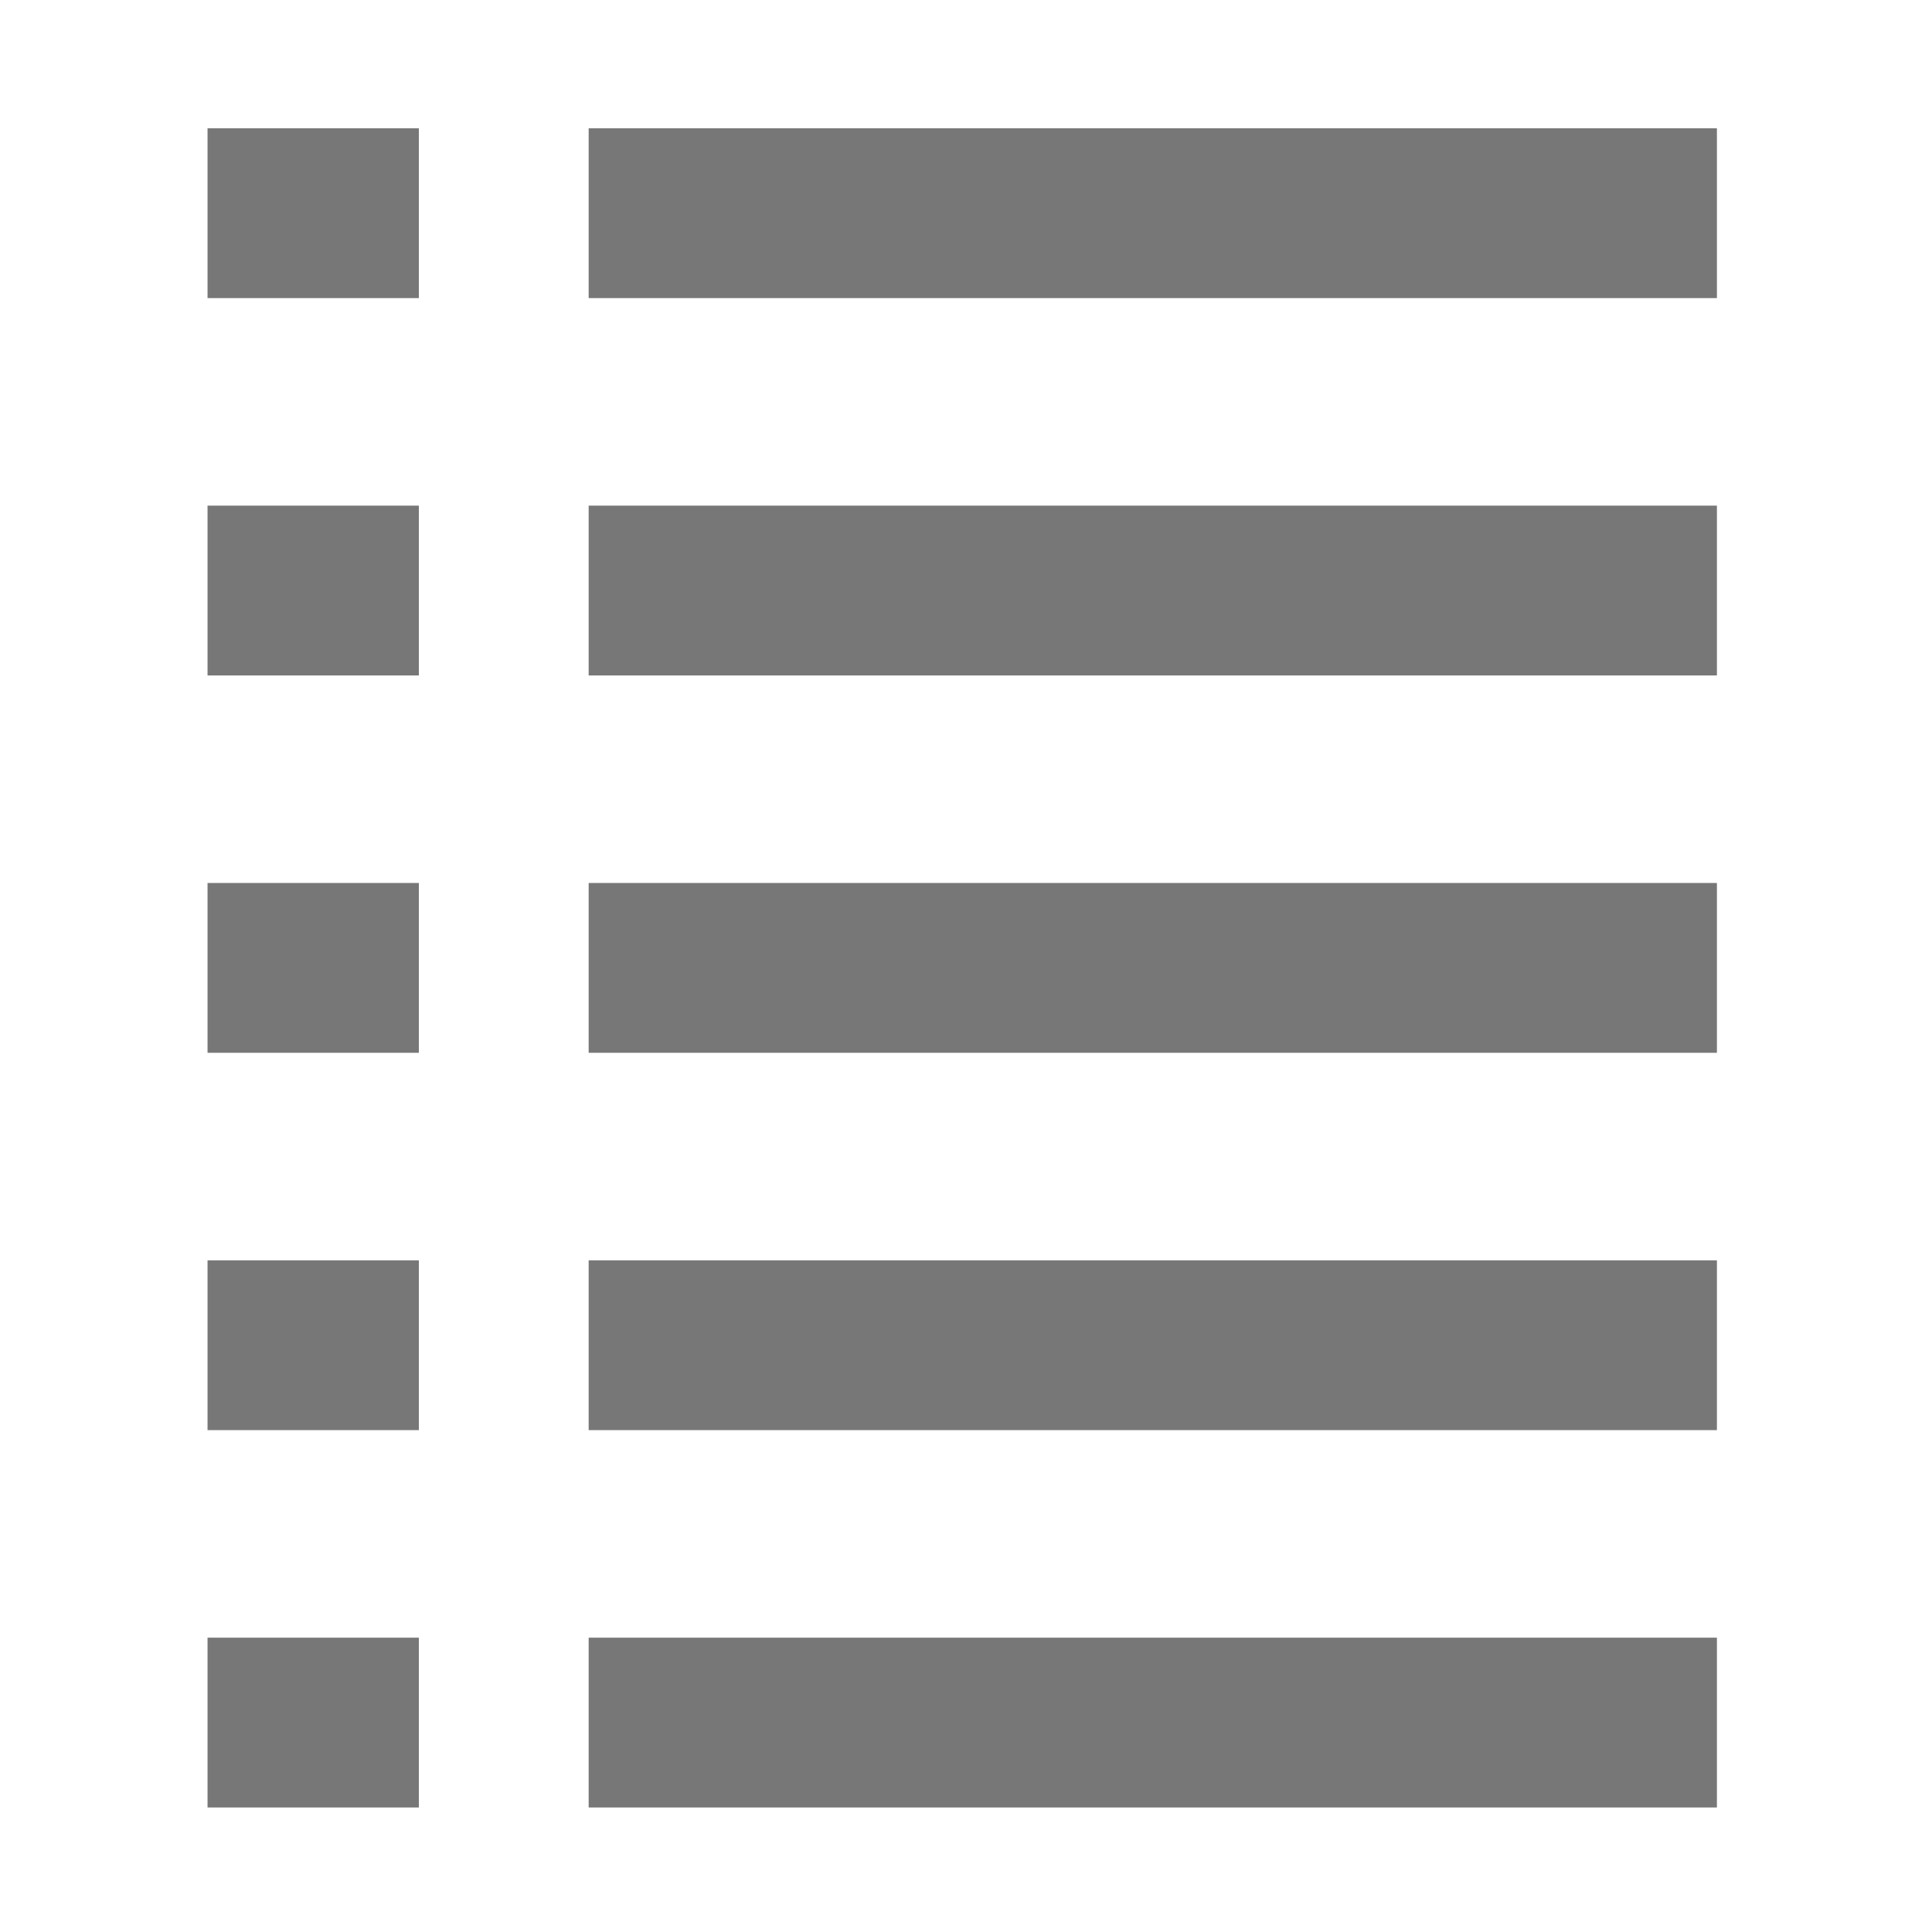 <?xml version="1.0" encoding="utf-8"?>
<!-- Generator: Adobe Illustrator 16.0.0, SVG Export Plug-In . SVG Version: 6.00 Build 0)  -->
<!DOCTYPE svg PUBLIC "-//W3C//DTD SVG 1.1//EN" "http://www.w3.org/Graphics/SVG/1.1/DTD/svg11.dtd">
<svg version="1.1" id="Layer_1" xmlns="http://www.w3.org/2000/svg" xmlns:xlink="http://www.w3.org/1999/xlink" x="0px" y="0px"
	 width="512px" height="512px" viewBox="0 0 512 512" enable-background="new 0 0 512 512" xml:space="preserve">
<g fill="#777777">
	<rect x="156" y="434" width="299" height="45"/>
	<rect x="55" y="434" width="56" height="45"/>
</g>
<g fill="#777777">
	<rect x="156" y="334" width="299" height="45"/>
	<rect x="55" y="334" width="56" height="45"/>
</g>
<g fill="#777777">
	<rect x="55" y="234" width="56" height="45"/>
	<rect x="156" y="234" width="299" height="45"/>
</g>
<g fill="#777777">
	<rect x="55" y="134" width="56" height="45"/>
	<rect x="156" y="134" width="299" height="45"/>
</g>
<g fill="#777777">
	<rect x="55" y="34" width="56" height="45"/>
	<rect x="156" y="34" width="299" height="45"/>
</g>
</svg>
